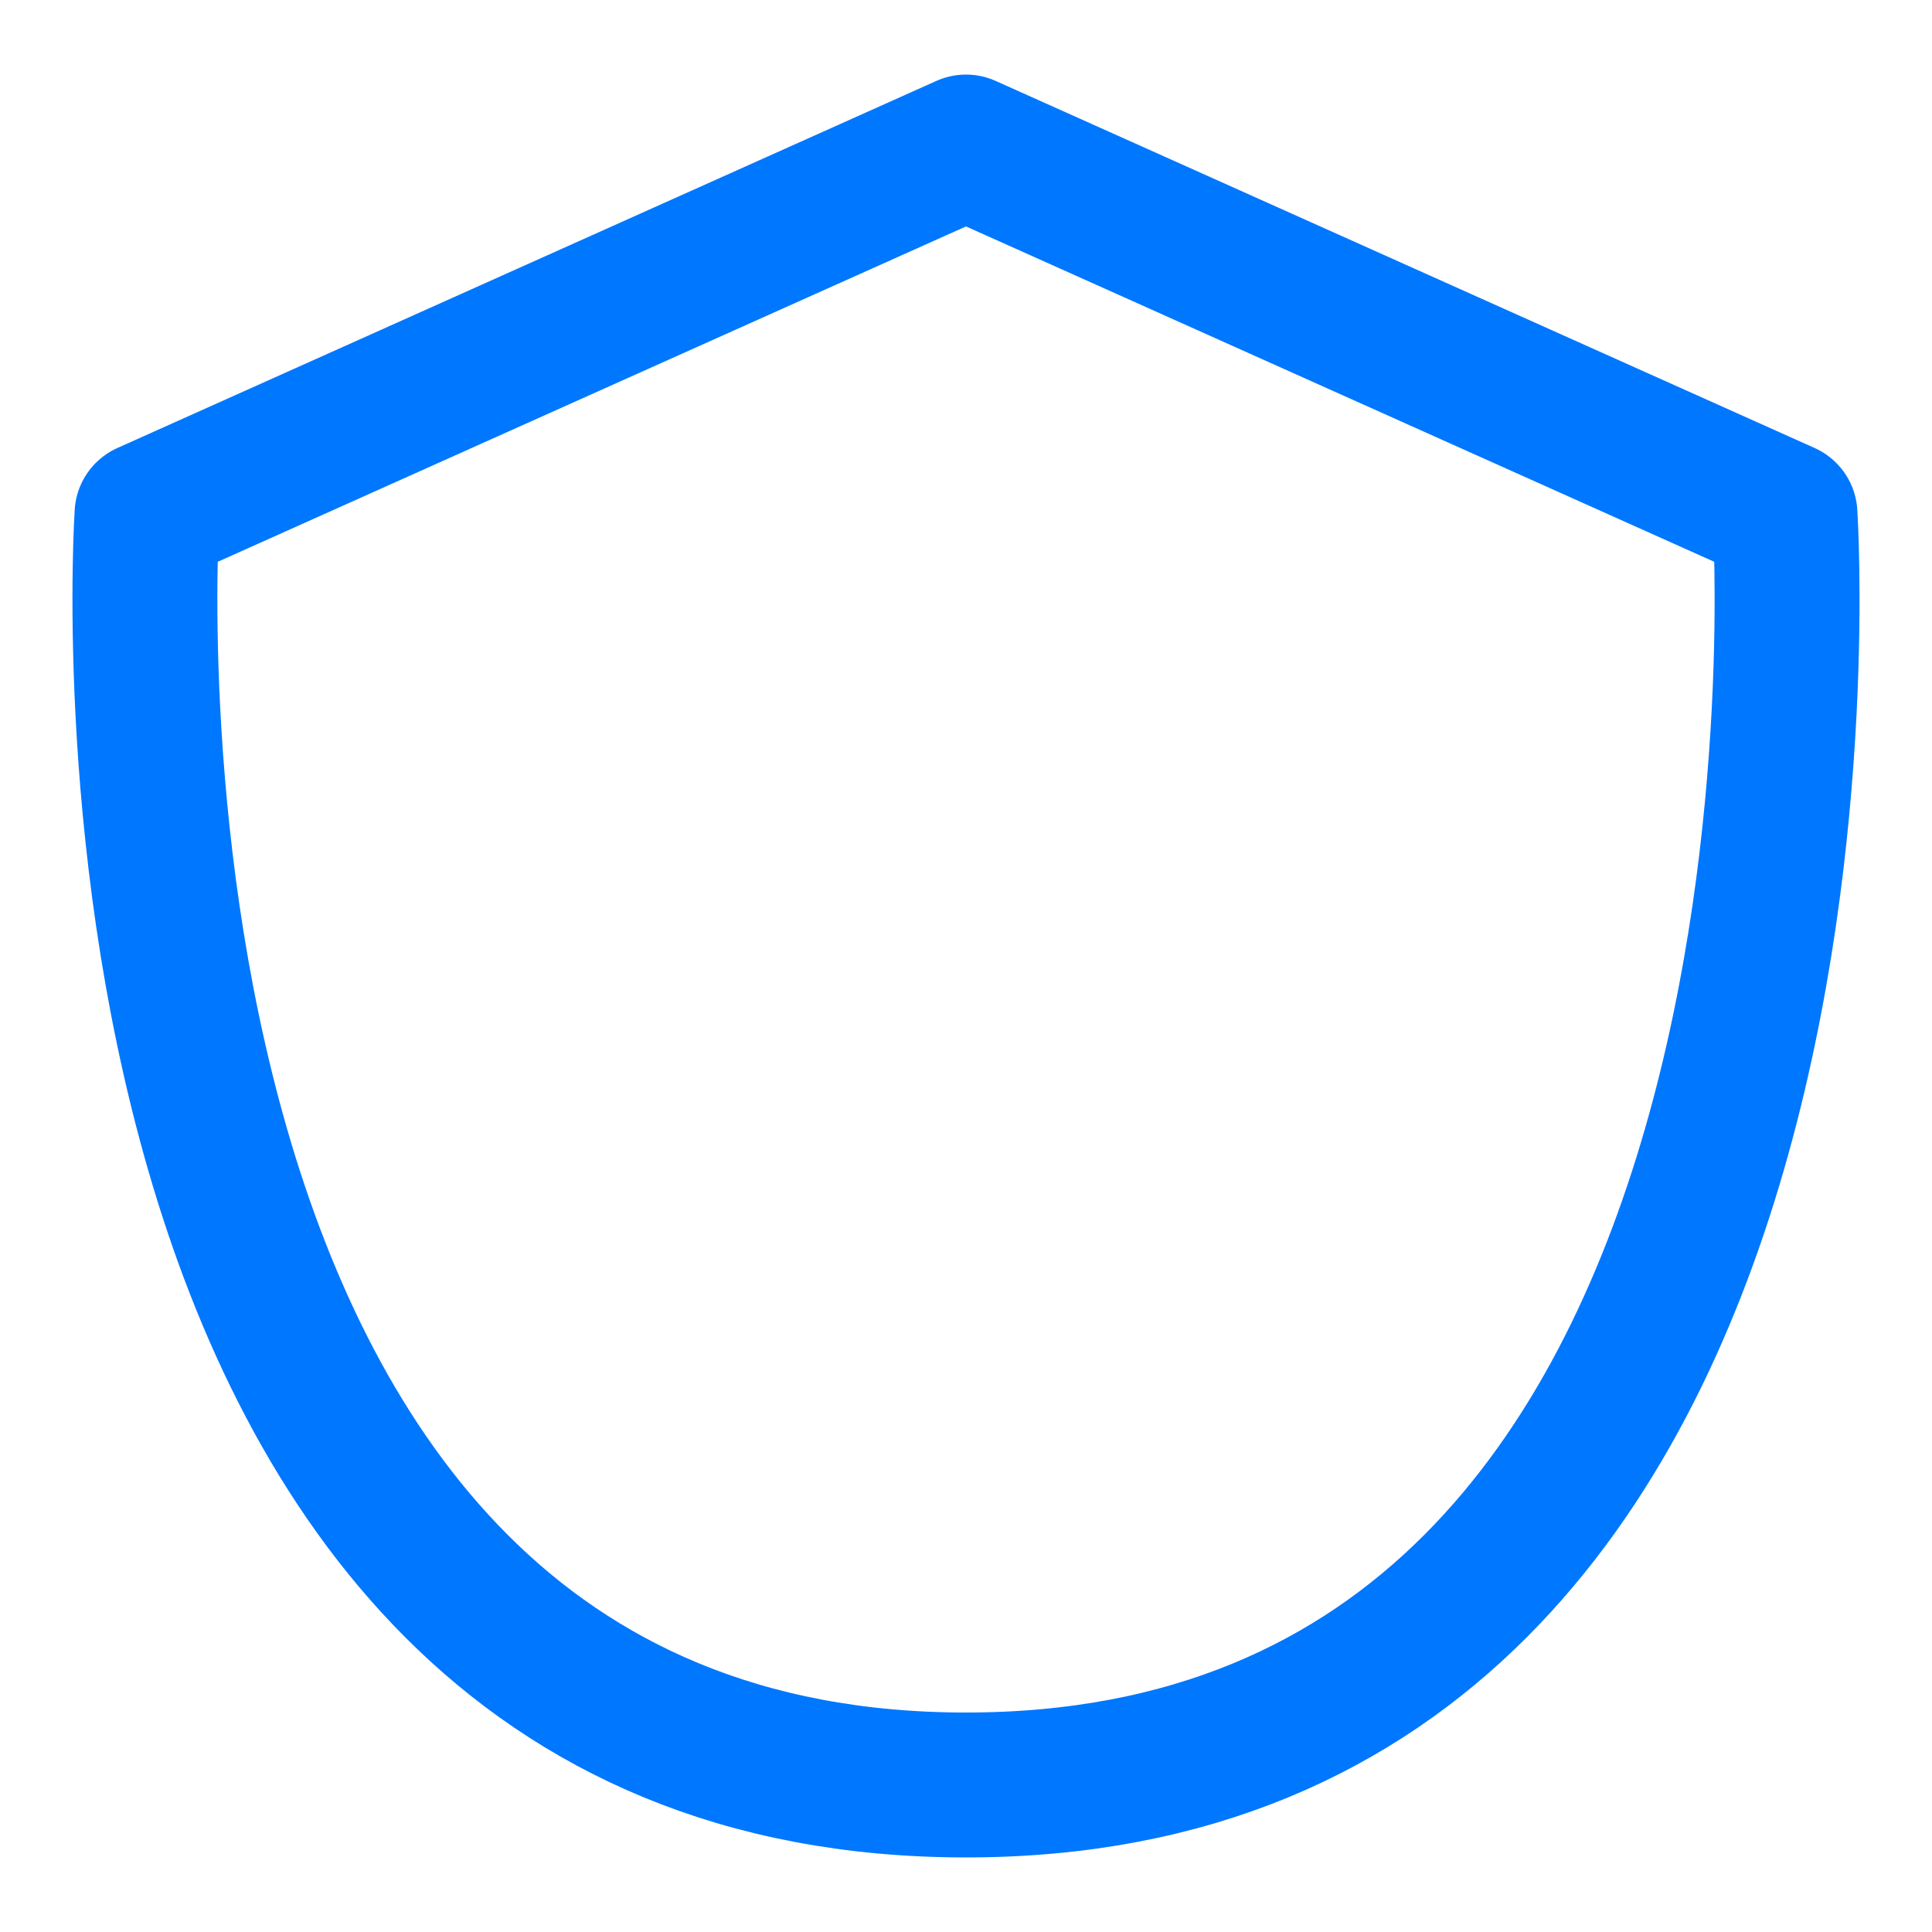 <svg width="20" height="20" viewBox="0 0 20 20" fill="none" xmlns="http://www.w3.org/2000/svg">
<path d="M10 1.522L1.522 5.322C1.522 5.322 0.645 18.478 10 18.478C19.355 18.478 18.478 5.322 18.478 5.322L10 1.522Z" stroke="#0077FF" stroke-width="1.5" stroke-linecap="round" stroke-linejoin="round"/>
</svg>
